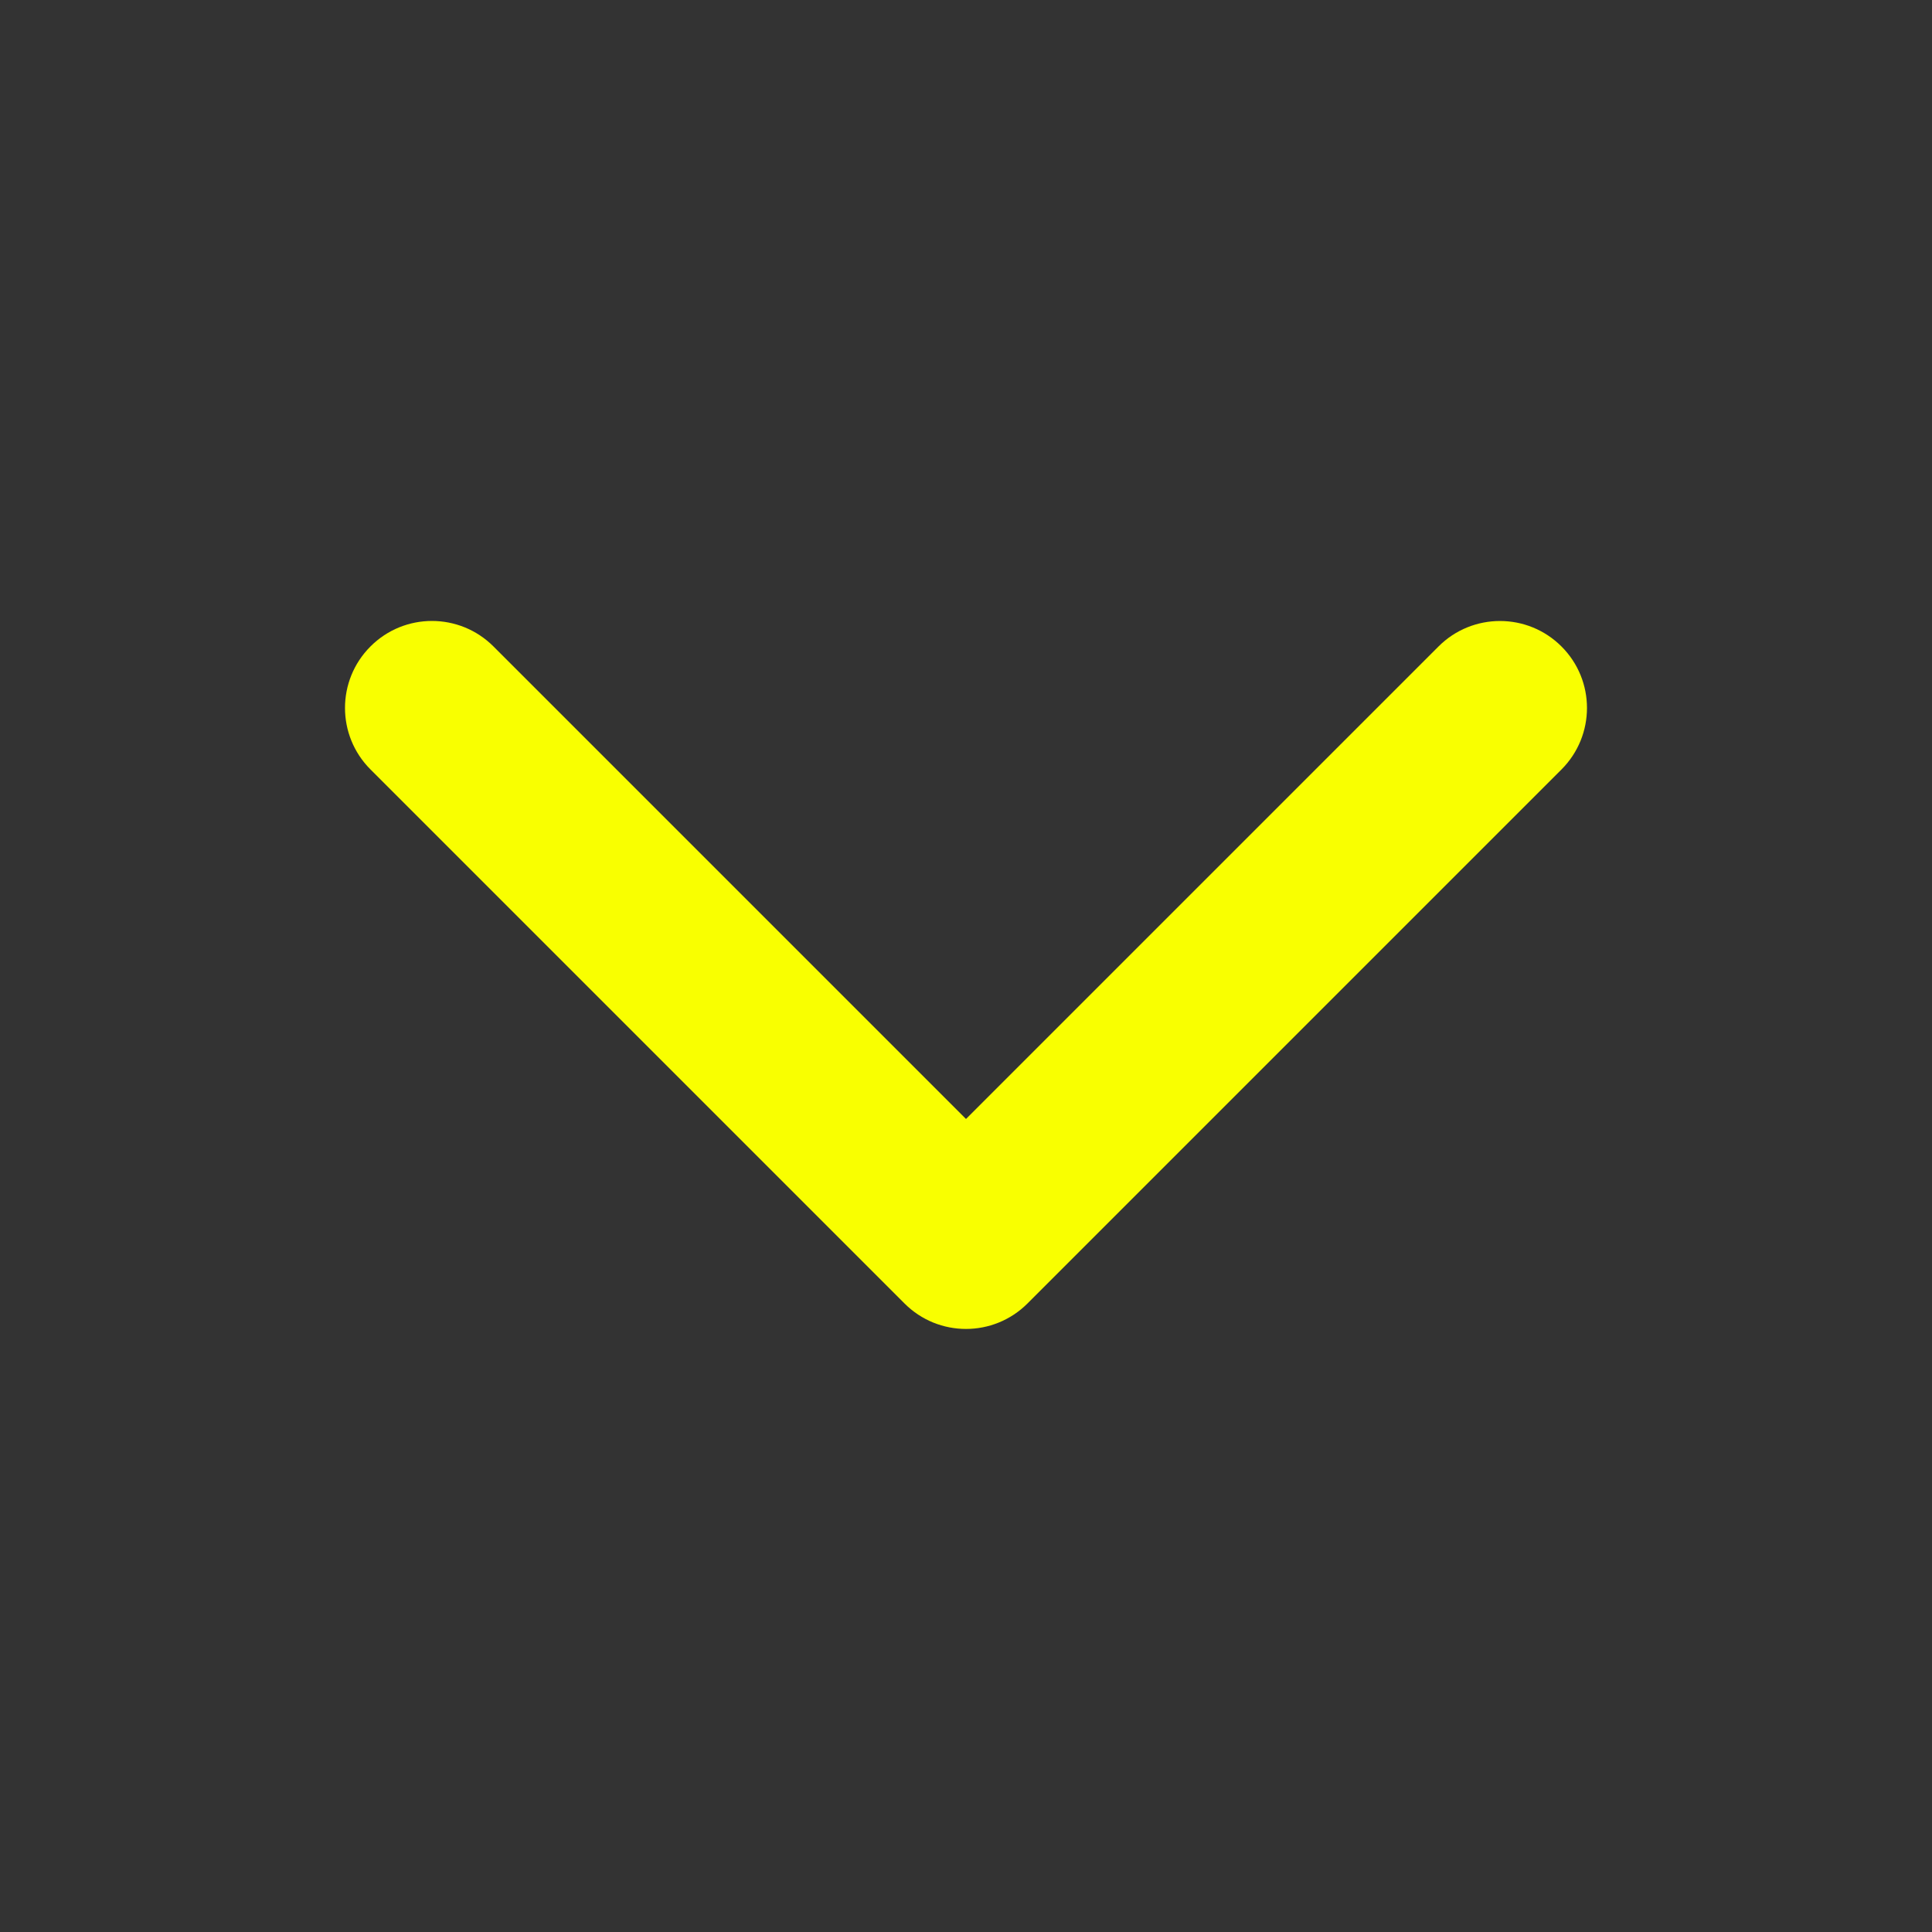 <?xml version="1.0" encoding="UTF-8"?> <svg xmlns="http://www.w3.org/2000/svg" width="28" height="28" viewBox="0 0 28 28" fill="none"><rect x="0" y="0" width="28" height="28" fill="#333333" stroke="none"/><path d="M14 19.26C13.677 19.26 13.355 19.137 13.109 18.891L5.369 11.151C4.877 10.659 4.877 9.861 5.369 9.369C5.861 8.876 6.659 8.876 7.152 9.369L14 16.217L20.848 9.369C21.34 8.877 22.138 8.877 22.63 9.369C23.123 9.861 23.123 10.659 22.63 11.152L14.891 18.891C14.645 19.137 14.322 19.26 14 19.26Z" fill="#F9FF00"></path></svg> 